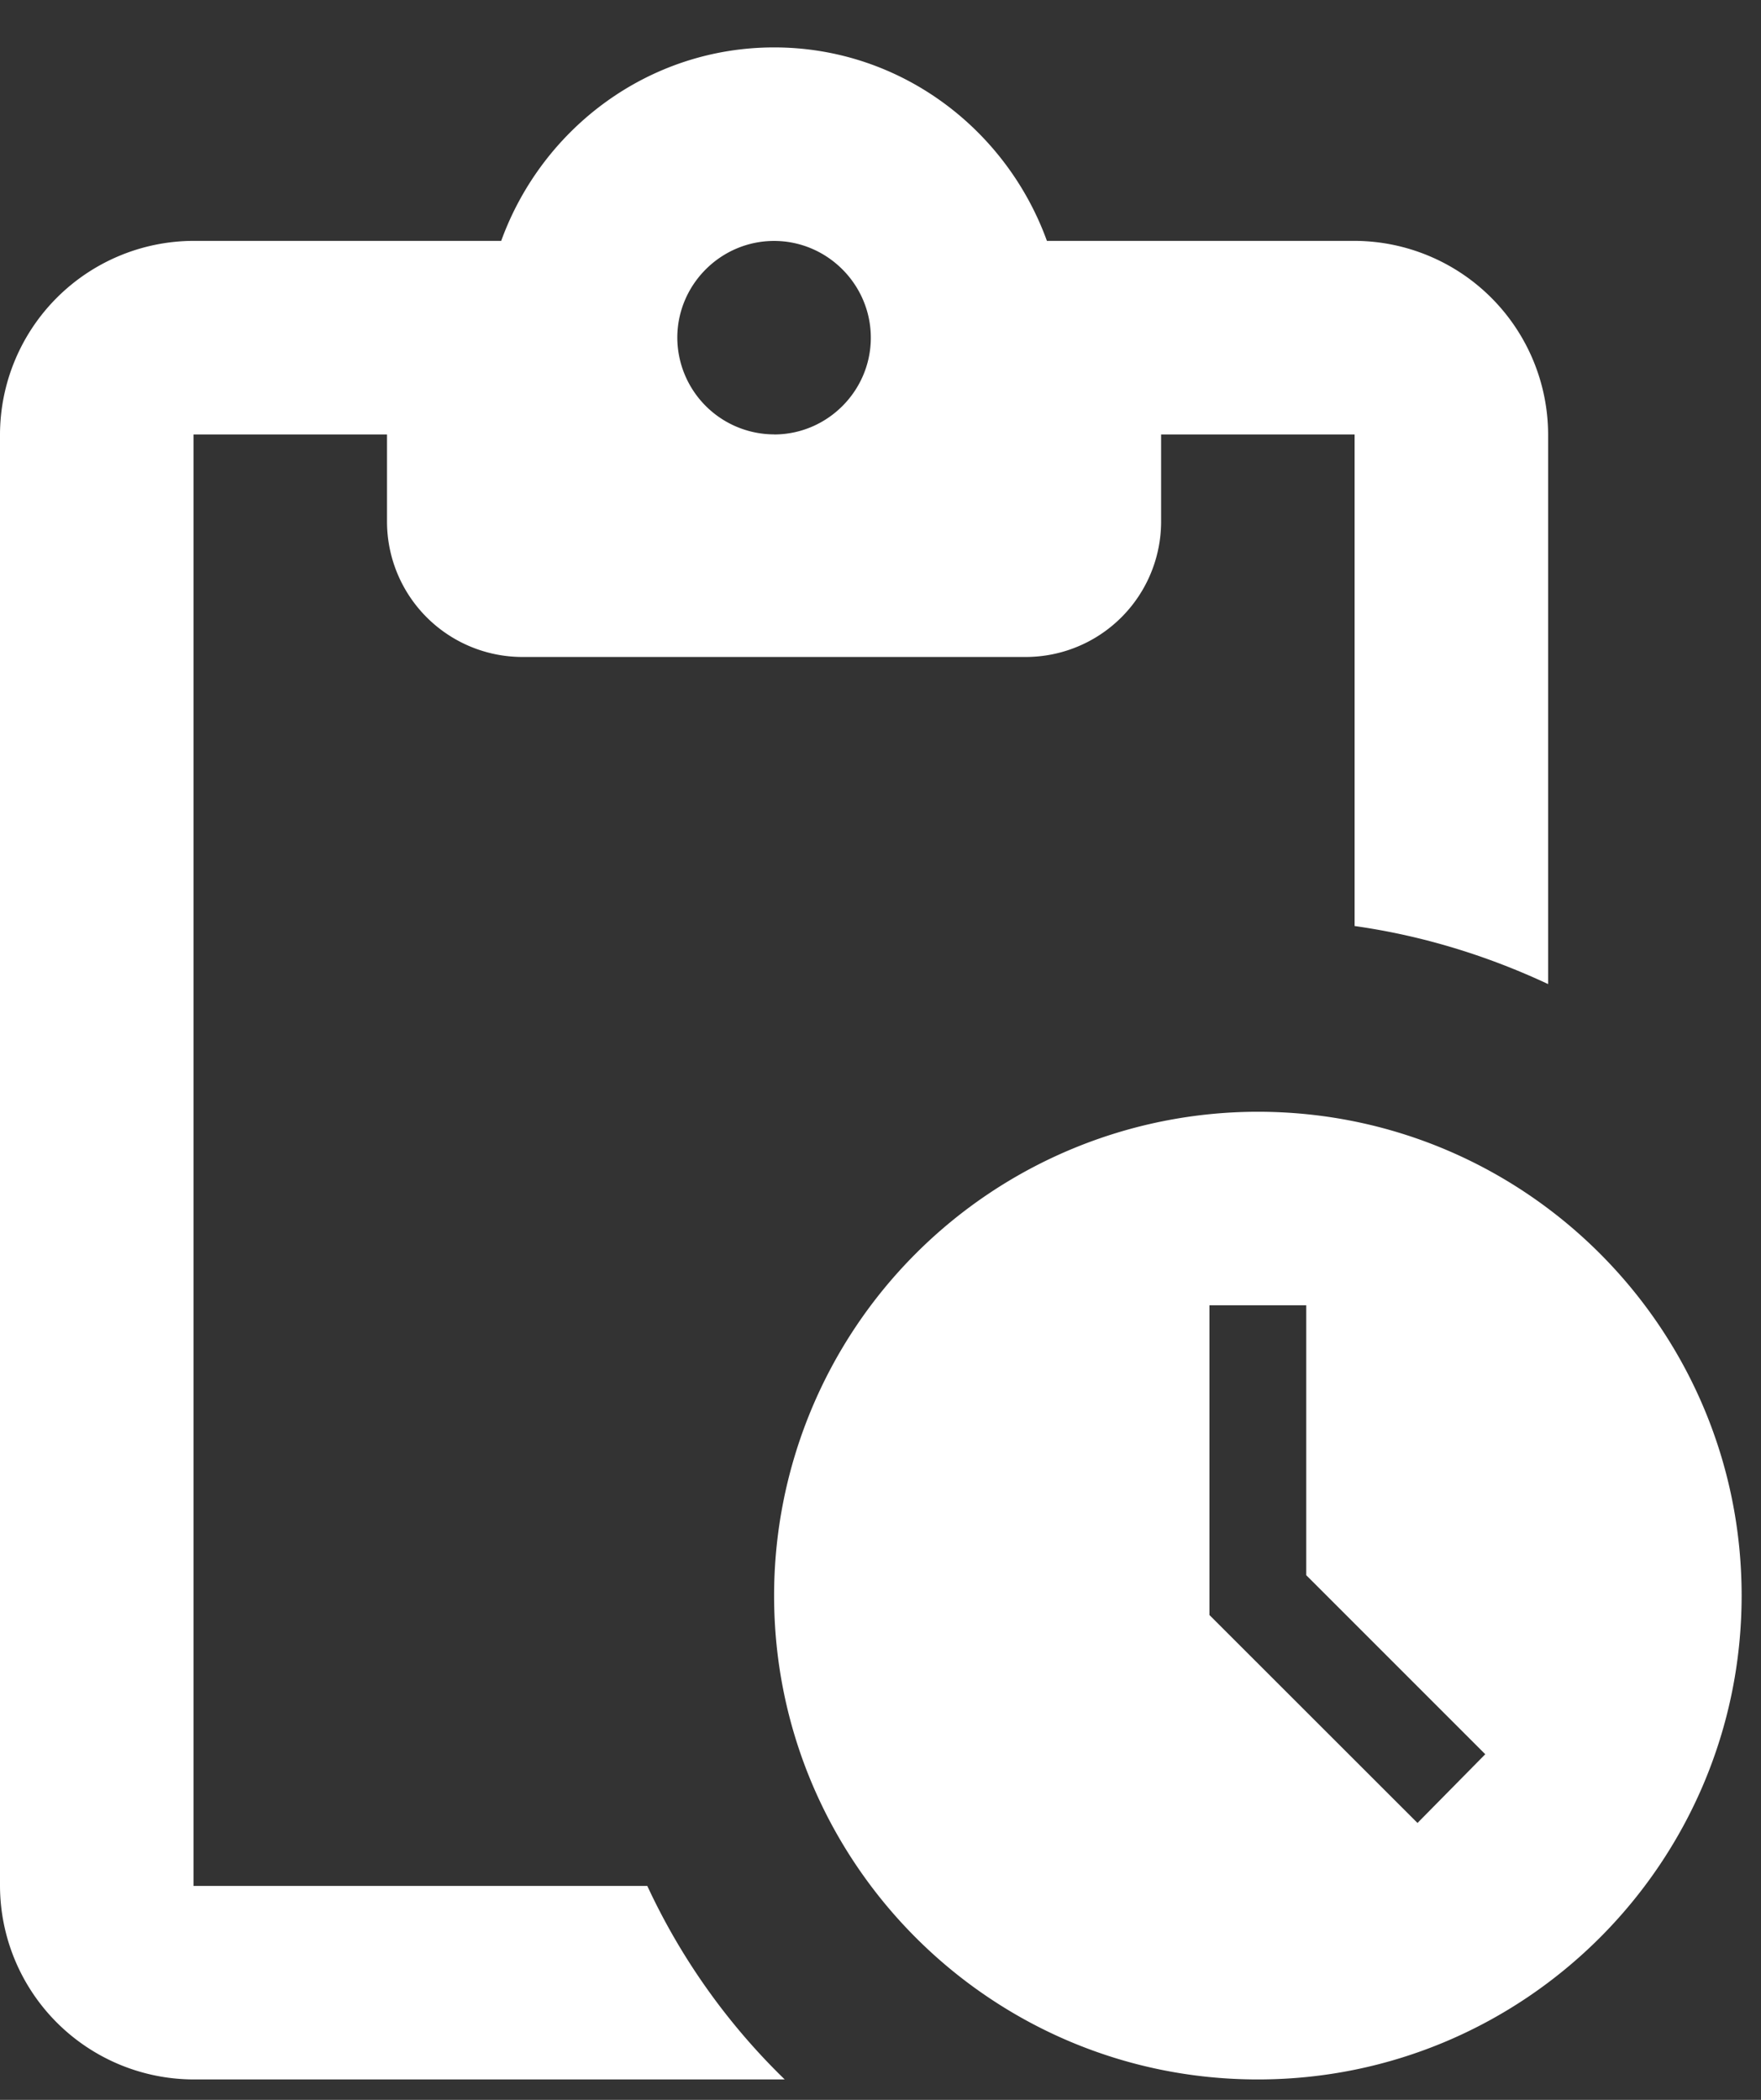<svg width="26" height="31" viewBox="0 0 26 31" fill="none" xmlns="http://www.w3.org/2000/svg"><rect x="0" y="0" width="26" height="31" fill="#333333" stroke="none"/><path d="M18.571 16.413a7.145 7.145 0 00-7.142 7.143c0 3.943 3.2 7.143 7.142 7.143 3.943 0 7.143-3.2 7.143-7.143 0-3.943-3.2-7.143-7.143-7.143zm2.358 10.5l-3.072-3.07V19.27h1.429v3.985l2.643 2.643-1 1.014zM20 3.556h-4.543C14.857 1.9 13.286.7 11.43.7 9.57.7 8 1.9 7.4 3.556H2.857A2.866 2.866 0 000 6.413v21.43a2.866 2.866 0 002.857 2.856h8.729a9.632 9.632 0 01-2.029-2.857h-6.7V6.414h2.857v1.285a2 2 0 002 2h7.429a2 2 0 002-2V6.414H20v7.257c1.014.143 1.971.443 2.857.857V6.413A2.866 2.866 0 0020 3.556zm-8.571 2.857A1.433 1.433 0 0110 4.986c0-.786.643-1.429 1.429-1.429.785 0 1.428.643 1.428 1.429s-.643 1.428-1.428 1.428z" fill="#fff"/></svg>